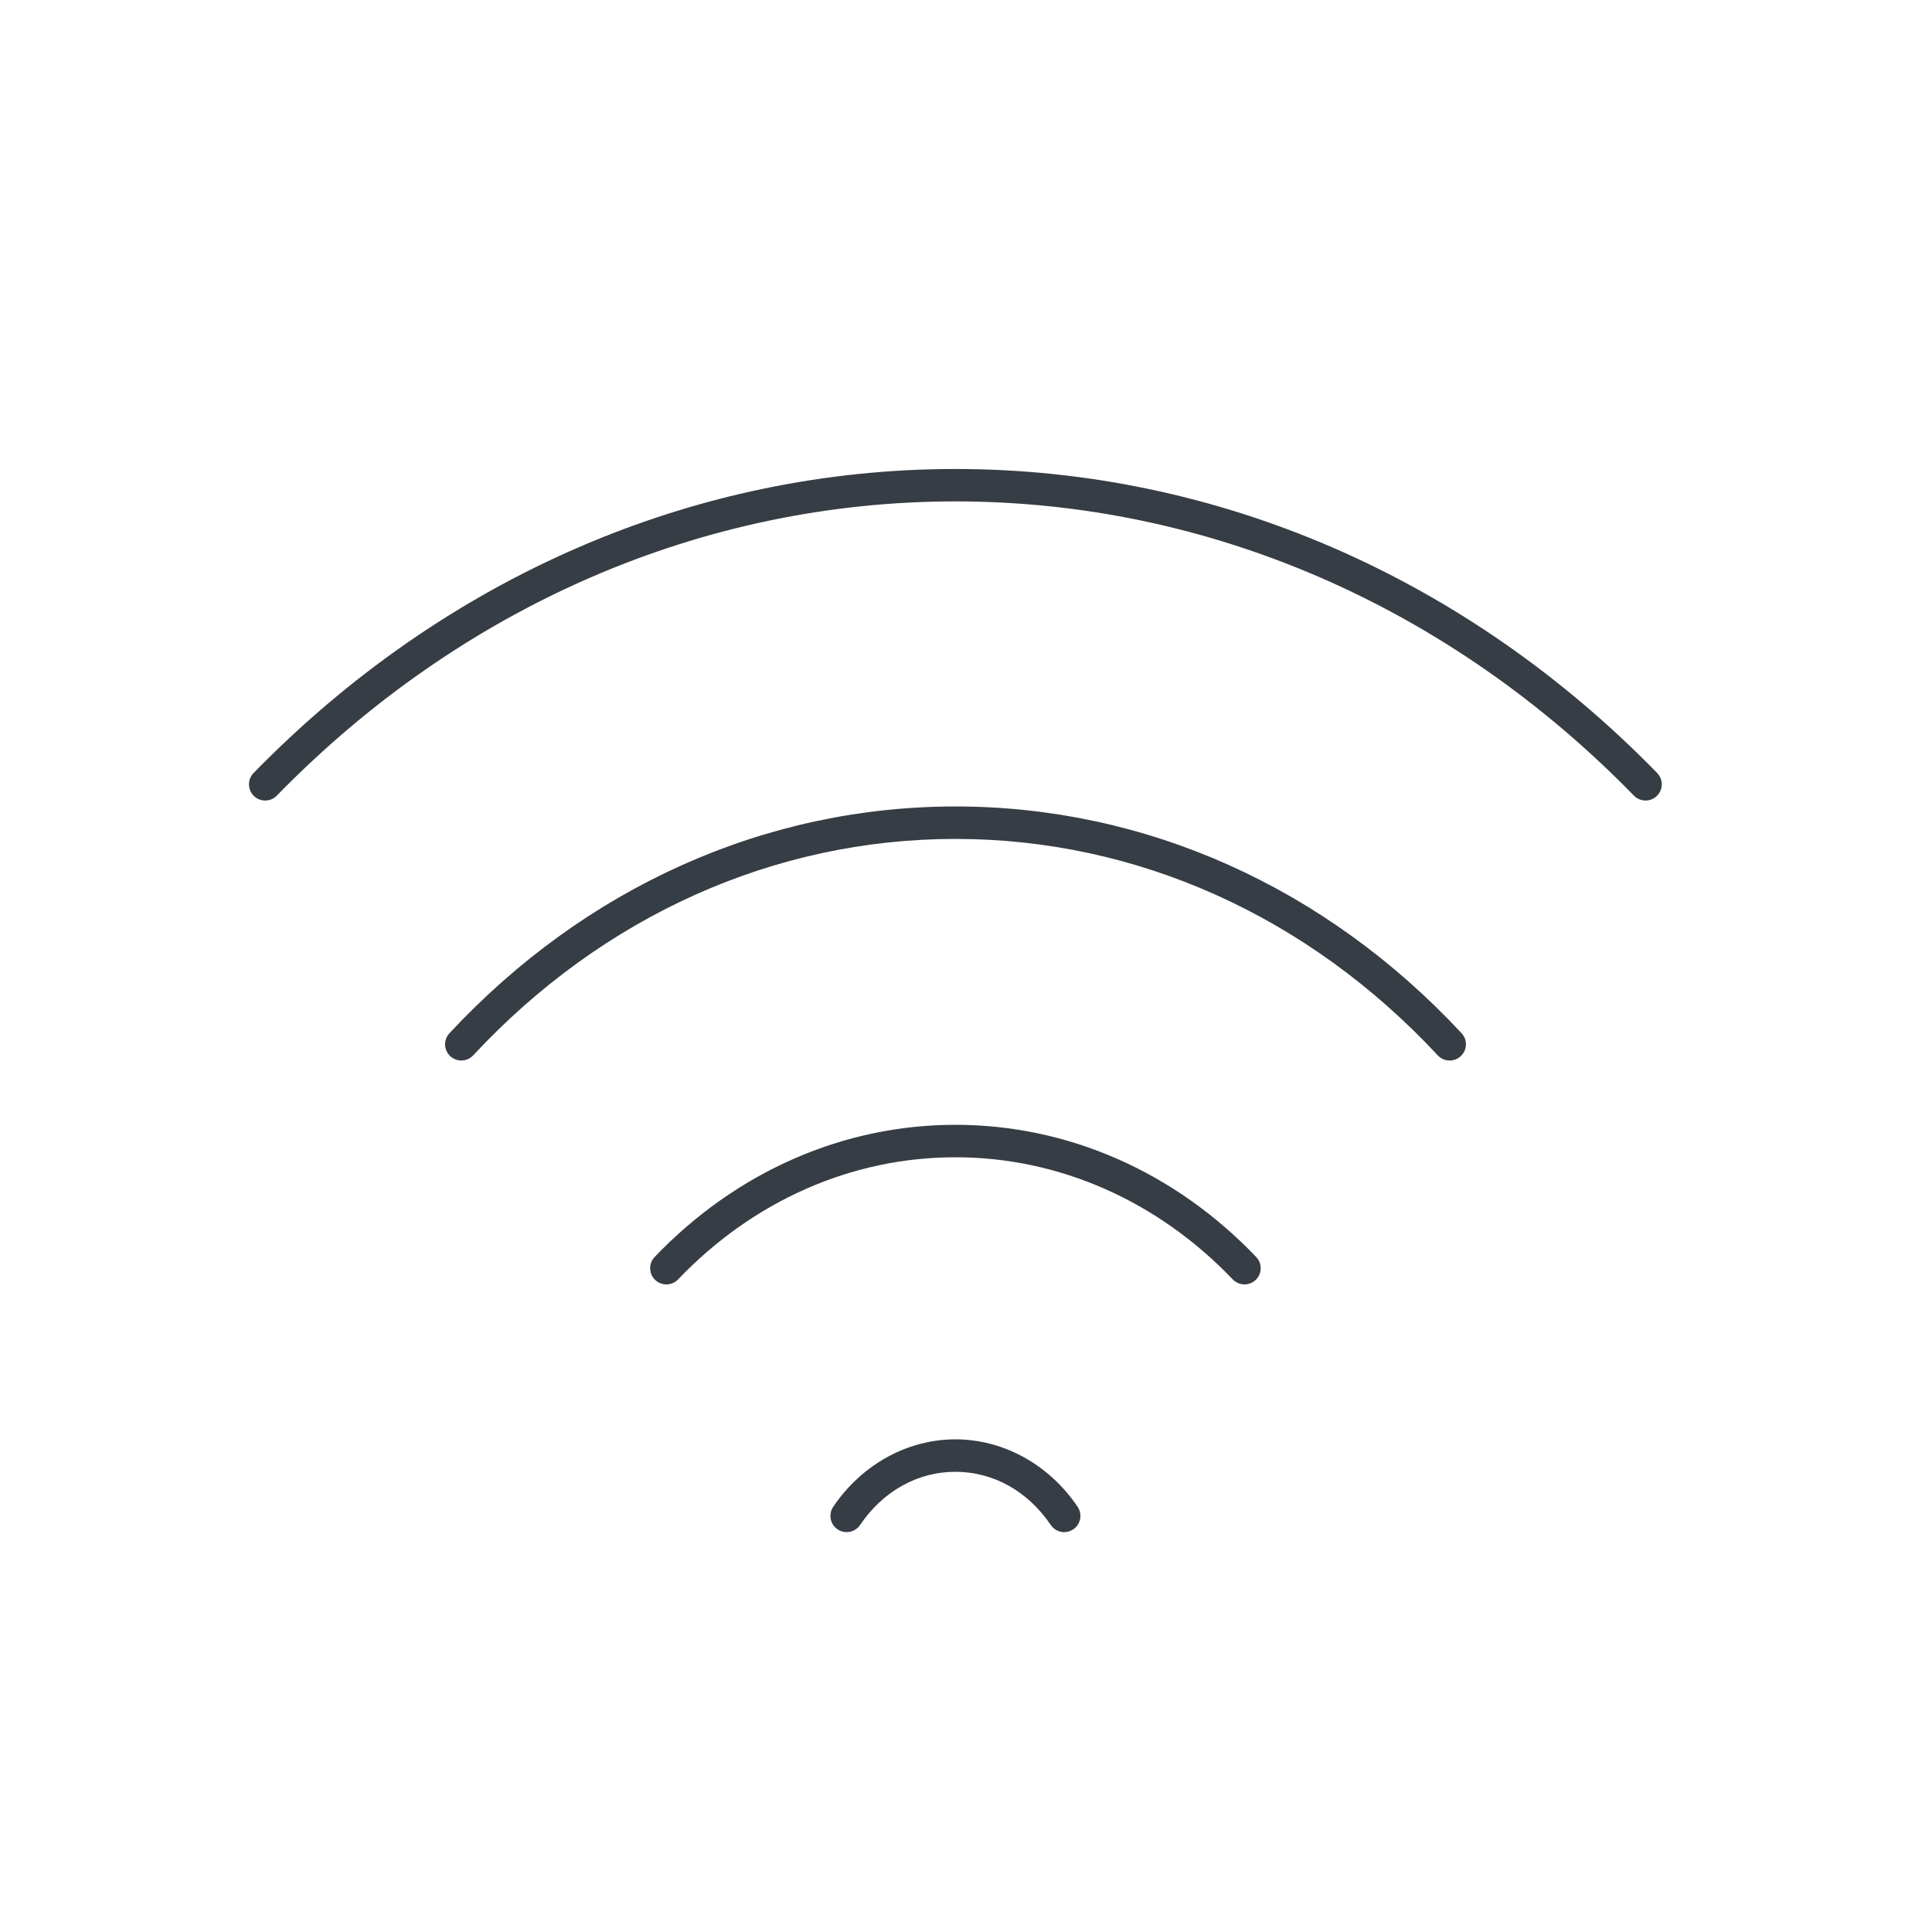 <?xml version="1.0" encoding="UTF-8"?>
<svg xmlns="http://www.w3.org/2000/svg" version="1.1" viewBox="0 0 400 400">
  <defs>
    <style>
      .cls-1 {
        fill: #373d44;
        stroke: #373d44;
        stroke-miterlimit: 10;
      }
    </style>
  </defs>
  <!-- Generator: Adobe Illustrator 28.7.6, SVG Export Plug-In . SVG Version: 1.2.0 Build 188)  -->
  <g>
    <g id="Calque_1">
      <g>
        <path class="cls-1" d="M220.33,316.71c-.92,0-1.82-.44-2.37-1.26-4.82-7.14-12.16-11.23-20.15-11.23s-15.33,4.09-20.15,11.23c-.88,1.31-2.66,1.65-3.97.77-1.31-.88-1.65-2.66-.77-3.97,5.81-8.61,15.11-13.75,24.89-13.75s19.08,5.14,24.89,13.75c.88,1.31.54,3.08-.77,3.97-.49.33-1.05.49-1.6.49Z"/>
        <path class="cls-1" d="M257.66,265.42c-.75,0-1.5-.3-2.07-.88-15.69-16.4-36.21-25.44-57.78-25.44s-42.1,9.03-57.78,25.44c-1.09,1.14-2.9,1.18-4.04.09-1.14-1.09-1.18-2.9-.09-4.04,16.77-17.54,38.76-27.21,61.91-27.21s45.14,9.66,61.91,27.21c1.09,1.14,1.05,2.95-.09,4.04-.55.53-1.26.79-1.97.79Z"/>
        <path class="cls-1" d="M300.13,219.07c-.77,0-1.53-.31-2.09-.91-27-29-62.59-44.97-100.22-44.97s-73.23,15.97-100.22,44.97c-1.08,1.15-2.88,1.22-4.04.14-1.16-1.08-1.22-2.88-.14-4.04,28.09-30.17,65.17-46.79,104.41-46.79s76.32,16.62,104.41,46.79c1.08,1.15,1.01,2.96-.14,4.04-.55.51-1.25.77-1.95.77Z"/>
        <path class="cls-1" d="M340.7,165.24c-.74,0-1.49-.29-2.05-.86-38.41-39.38-88.43-61.07-140.85-61.07s-102.44,21.69-140.85,61.07c-1.1,1.13-2.91,1.15-4.04.05-1.13-1.1-1.15-2.91-.05-4.04,39.5-40.49,90.97-62.79,144.94-62.79s105.44,22.3,144.94,62.79c1.1,1.13,1.08,2.94-.05,4.04-.56.54-1.28.81-2,.81Z"/>
      </g>
    </g>
  </g>
</svg>